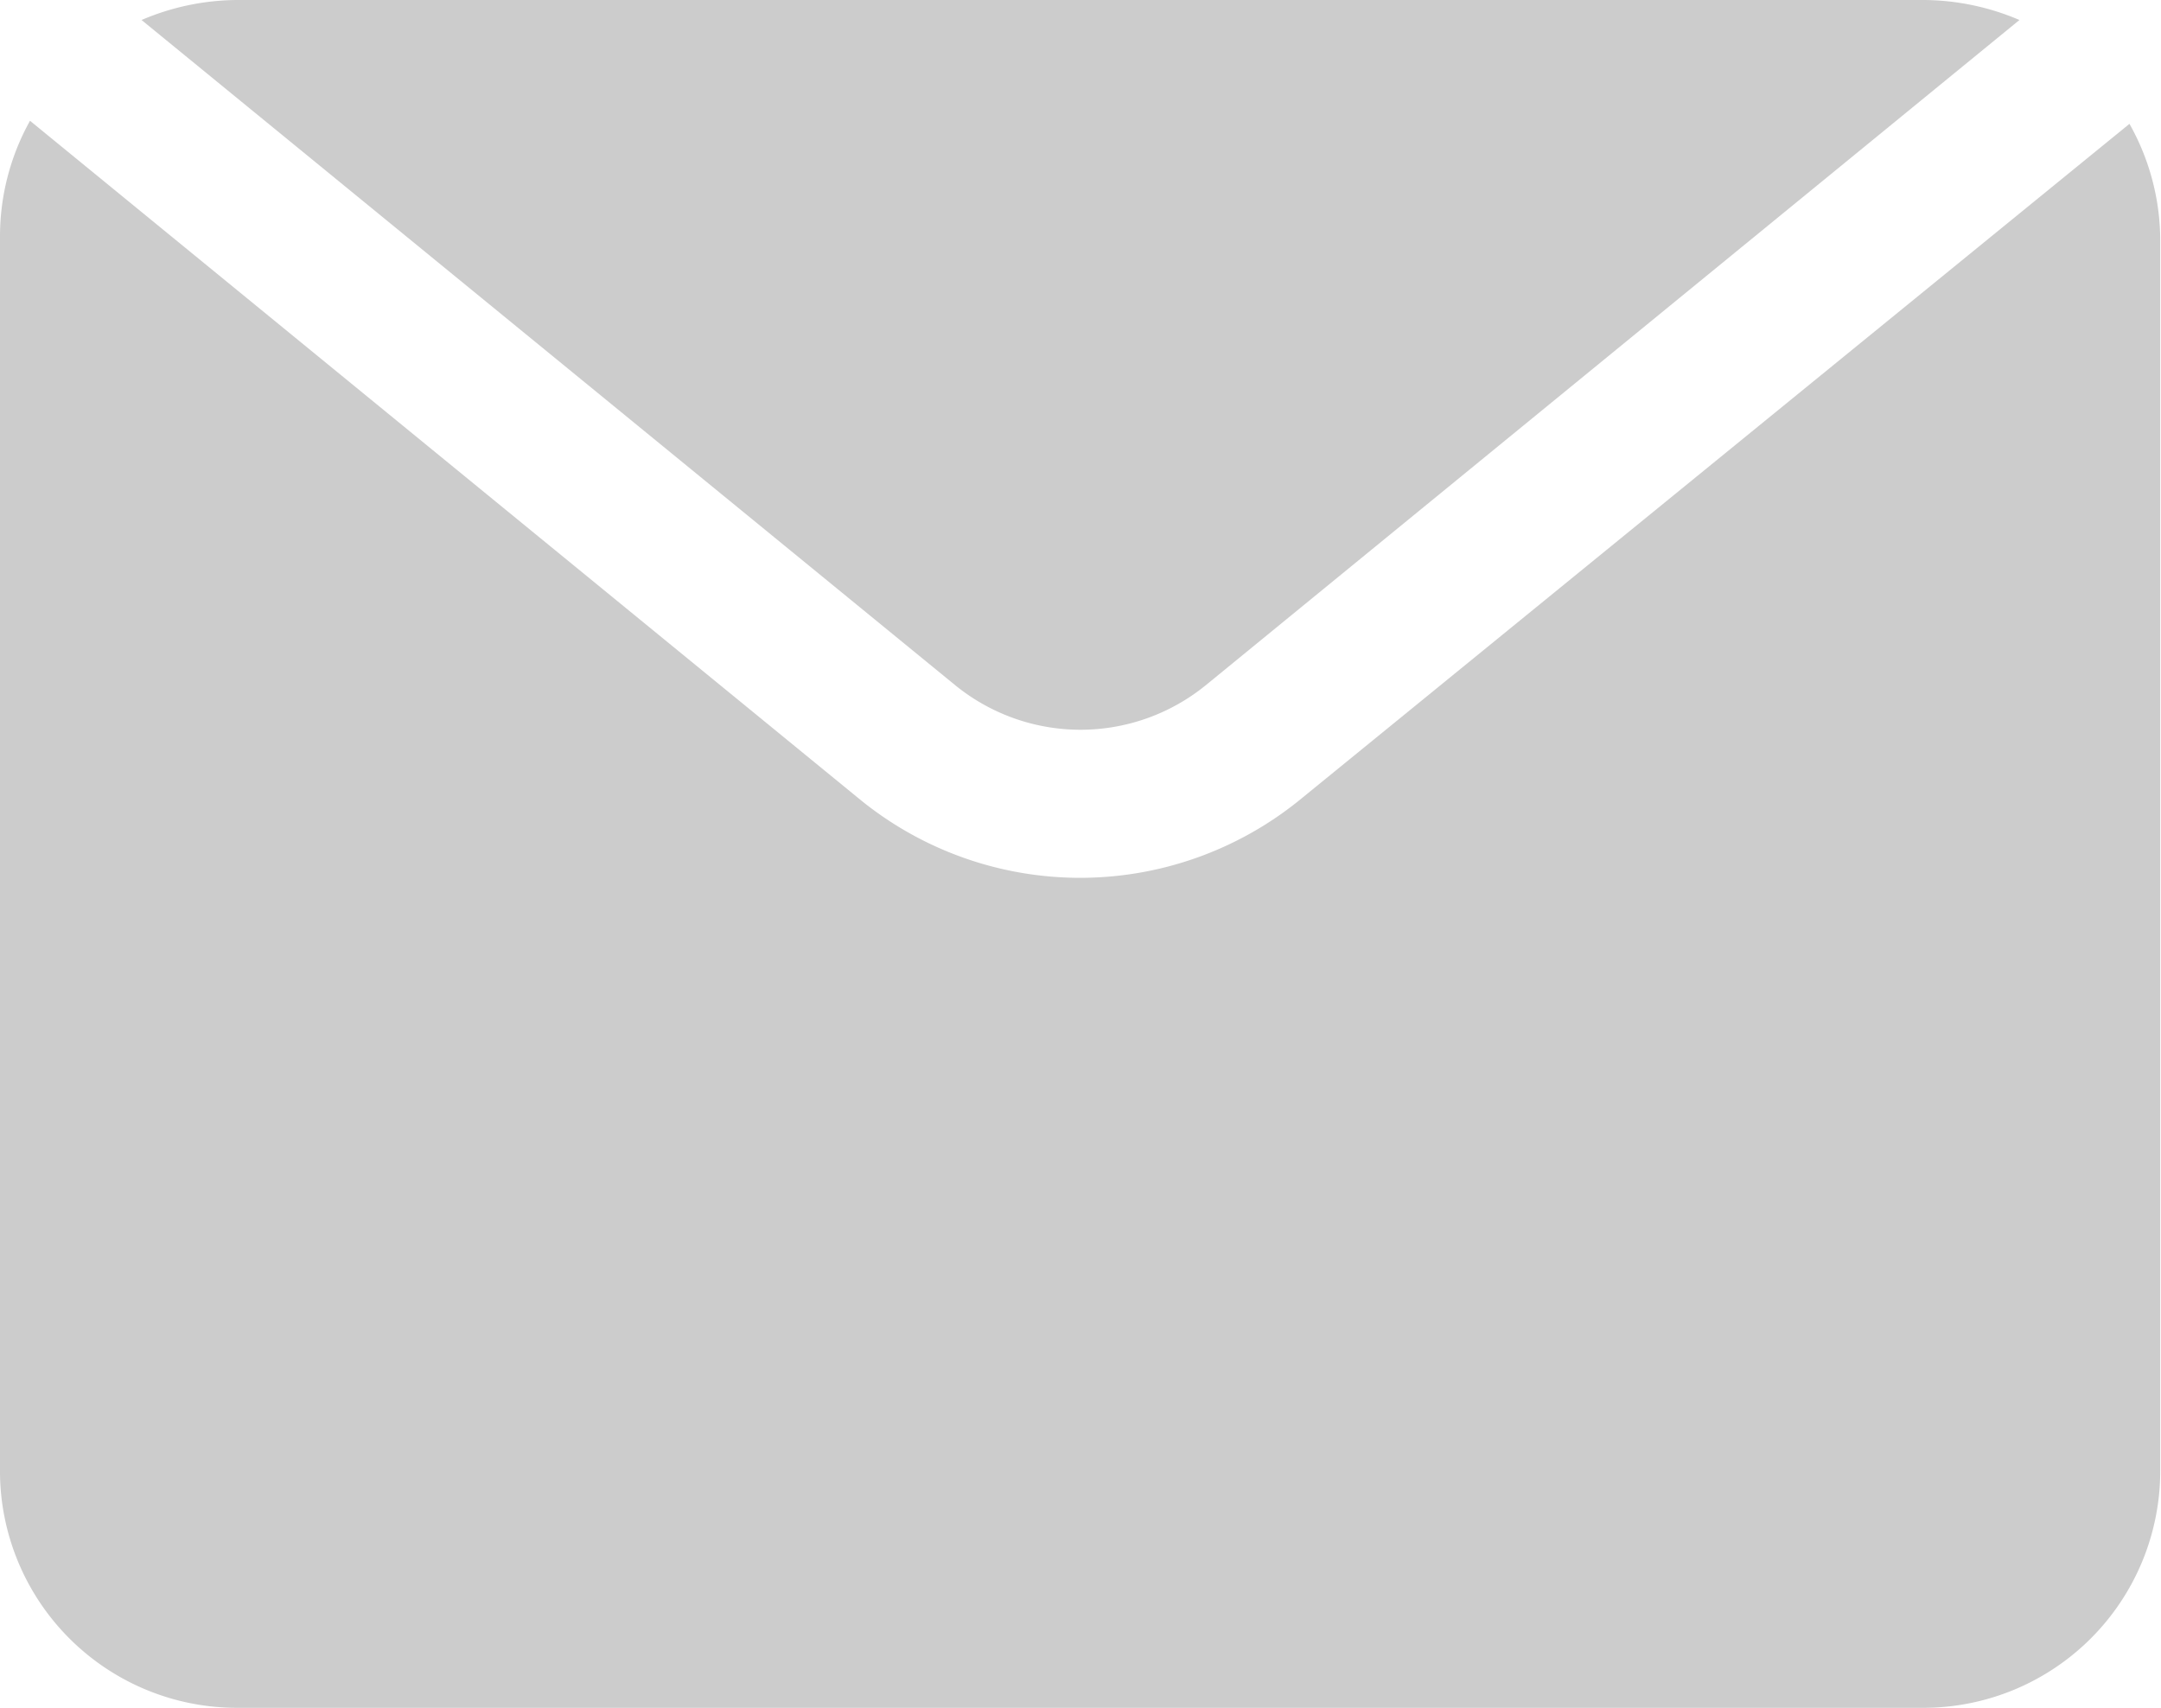 <svg xmlns="http://www.w3.org/2000/svg" viewBox="0 0 28.09 22.2"><defs><style>.cls-1{fill:#ccc;}</style></defs><title>correo</title><g id="Capa_2" data-name="Capa 2"><g id="Capa_1-2" data-name="Capa 1"><path class="cls-1" d="M15.67,8.91,26.25.26A3.2,3.2,0,0,0,25,0H3.08A3.2,3.2,0,0,0,1.84.26L12.42,8.91A2.58,2.58,0,0,0,15.67,8.91Z"/><path class="cls-1" d="M16.88,10.41a4.53,4.53,0,0,1-5.68,0L.39,1.57A3.09,3.09,0,0,0,0,3.08v16A3.08,3.08,0,0,0,3.08,22.2H25a3.08,3.08,0,0,0,3.08-3.08v-16a3.09,3.09,0,0,0-.4-1.51Z"/></g></g></svg>